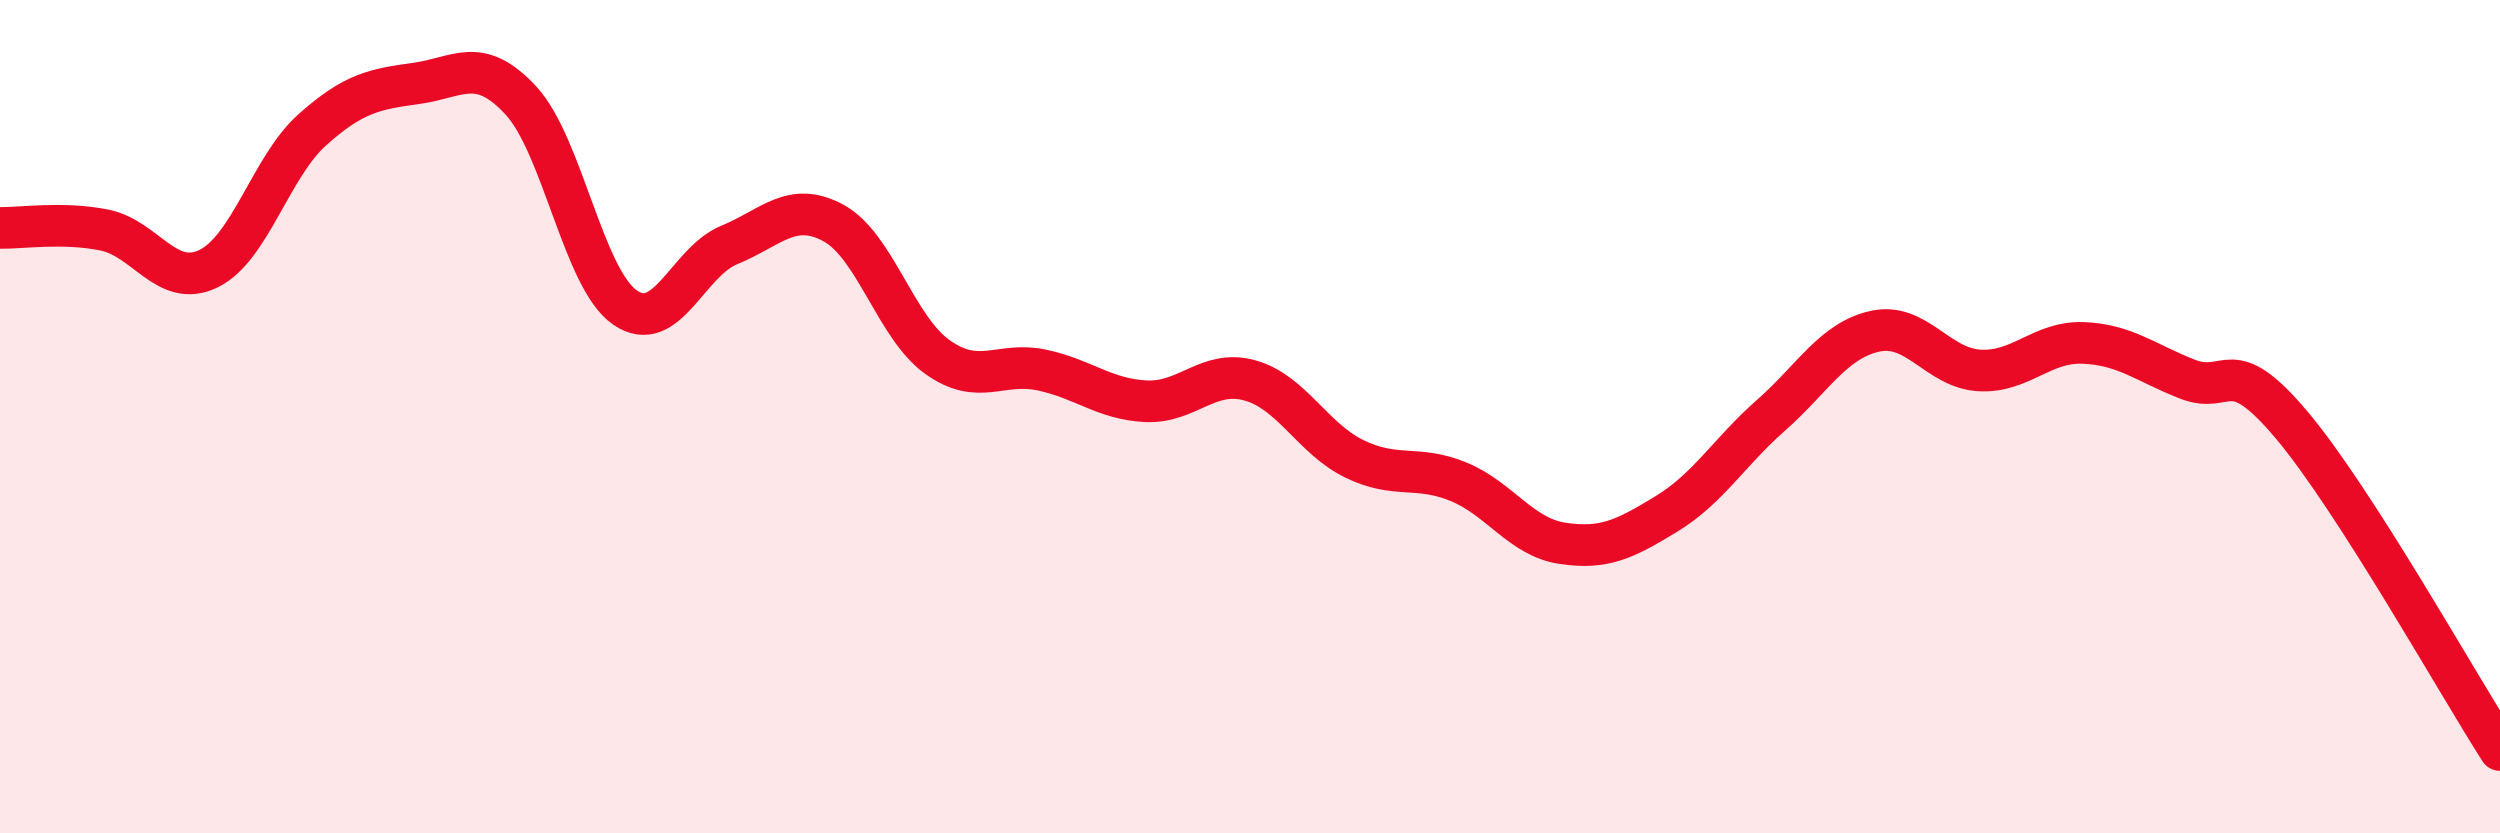 
    <svg width="60" height="20" viewBox="0 0 60 20" xmlns="http://www.w3.org/2000/svg">
      <path
        d="M 0,5.47 C 0.5,5.48 1.5,5.32 2.5,5.52 C 3.5,5.72 4,6.93 5,6.45 C 6,5.97 6.5,4 7.5,3.11 C 8.5,2.22 9,2.14 10,2 C 11,1.86 11.5,1.33 12.5,2.41 C 13.5,3.49 14,6.69 15,7.38 C 16,8.07 16.5,6.29 17.5,5.88 C 18.5,5.47 19,4.81 20,5.35 C 21,5.89 21.5,7.86 22.5,8.57 C 23.5,9.28 24,8.67 25,8.88 C 26,9.09 26.5,9.58 27.5,9.63 C 28.5,9.68 29,8.85 30,9.13 C 31,9.41 31.5,10.52 32.5,11.01 C 33.5,11.5 34,11.15 35,11.56 C 36,11.97 36.5,12.89 37.5,13.04 C 38.5,13.19 39,12.94 40,12.33 C 41,11.72 41.5,10.85 42.5,9.97 C 43.5,9.09 44,8.17 45,7.95 C 46,7.73 46.5,8.83 47.5,8.89 C 48.5,8.95 49,8.19 50,8.23 C 51,8.27 51.5,8.71 52.5,9.1 C 53.5,9.49 53.5,8.42 55,10.2 C 56.5,11.98 59,16.44 60,18L60 20L0 20Z"
        fill="#EB0A25"
        opacity="0.1"
        stroke-linecap="round"
        stroke-linejoin="round"
      />
      <path
        d="M 0,5.47 C 0.5,5.48 1.5,5.32 2.5,5.52 C 3.5,5.72 4,6.93 5,6.45 C 6,5.97 6.5,4 7.5,3.11 C 8.5,2.22 9,2.14 10,2 C 11,1.86 11.5,1.33 12.5,2.41 C 13.5,3.49 14,6.69 15,7.38 C 16,8.07 16.5,6.29 17.5,5.88 C 18.5,5.47 19,4.81 20,5.35 C 21,5.89 21.5,7.86 22.5,8.57 C 23.5,9.28 24,8.67 25,8.88 C 26,9.09 26.5,9.58 27.5,9.63 C 28.5,9.68 29,8.85 30,9.13 C 31,9.41 31.5,10.52 32.5,11.01 C 33.5,11.5 34,11.15 35,11.56 C 36,11.97 36.5,12.89 37.5,13.04 C 38.5,13.19 39,12.94 40,12.33 C 41,11.72 41.5,10.85 42.5,9.97 C 43.5,9.09 44,8.17 45,7.95 C 46,7.73 46.5,8.83 47.5,8.89 C 48.5,8.95 49,8.19 50,8.23 C 51,8.27 51.5,8.71 52.5,9.1 C 53.5,9.49 53.5,8.42 55,10.2 C 56.5,11.98 59,16.44 60,18"
        stroke="#EB0A25"
        stroke-width="1"
        fill="none"
        stroke-linecap="round"
        stroke-linejoin="round"
      />
    </svg>
  